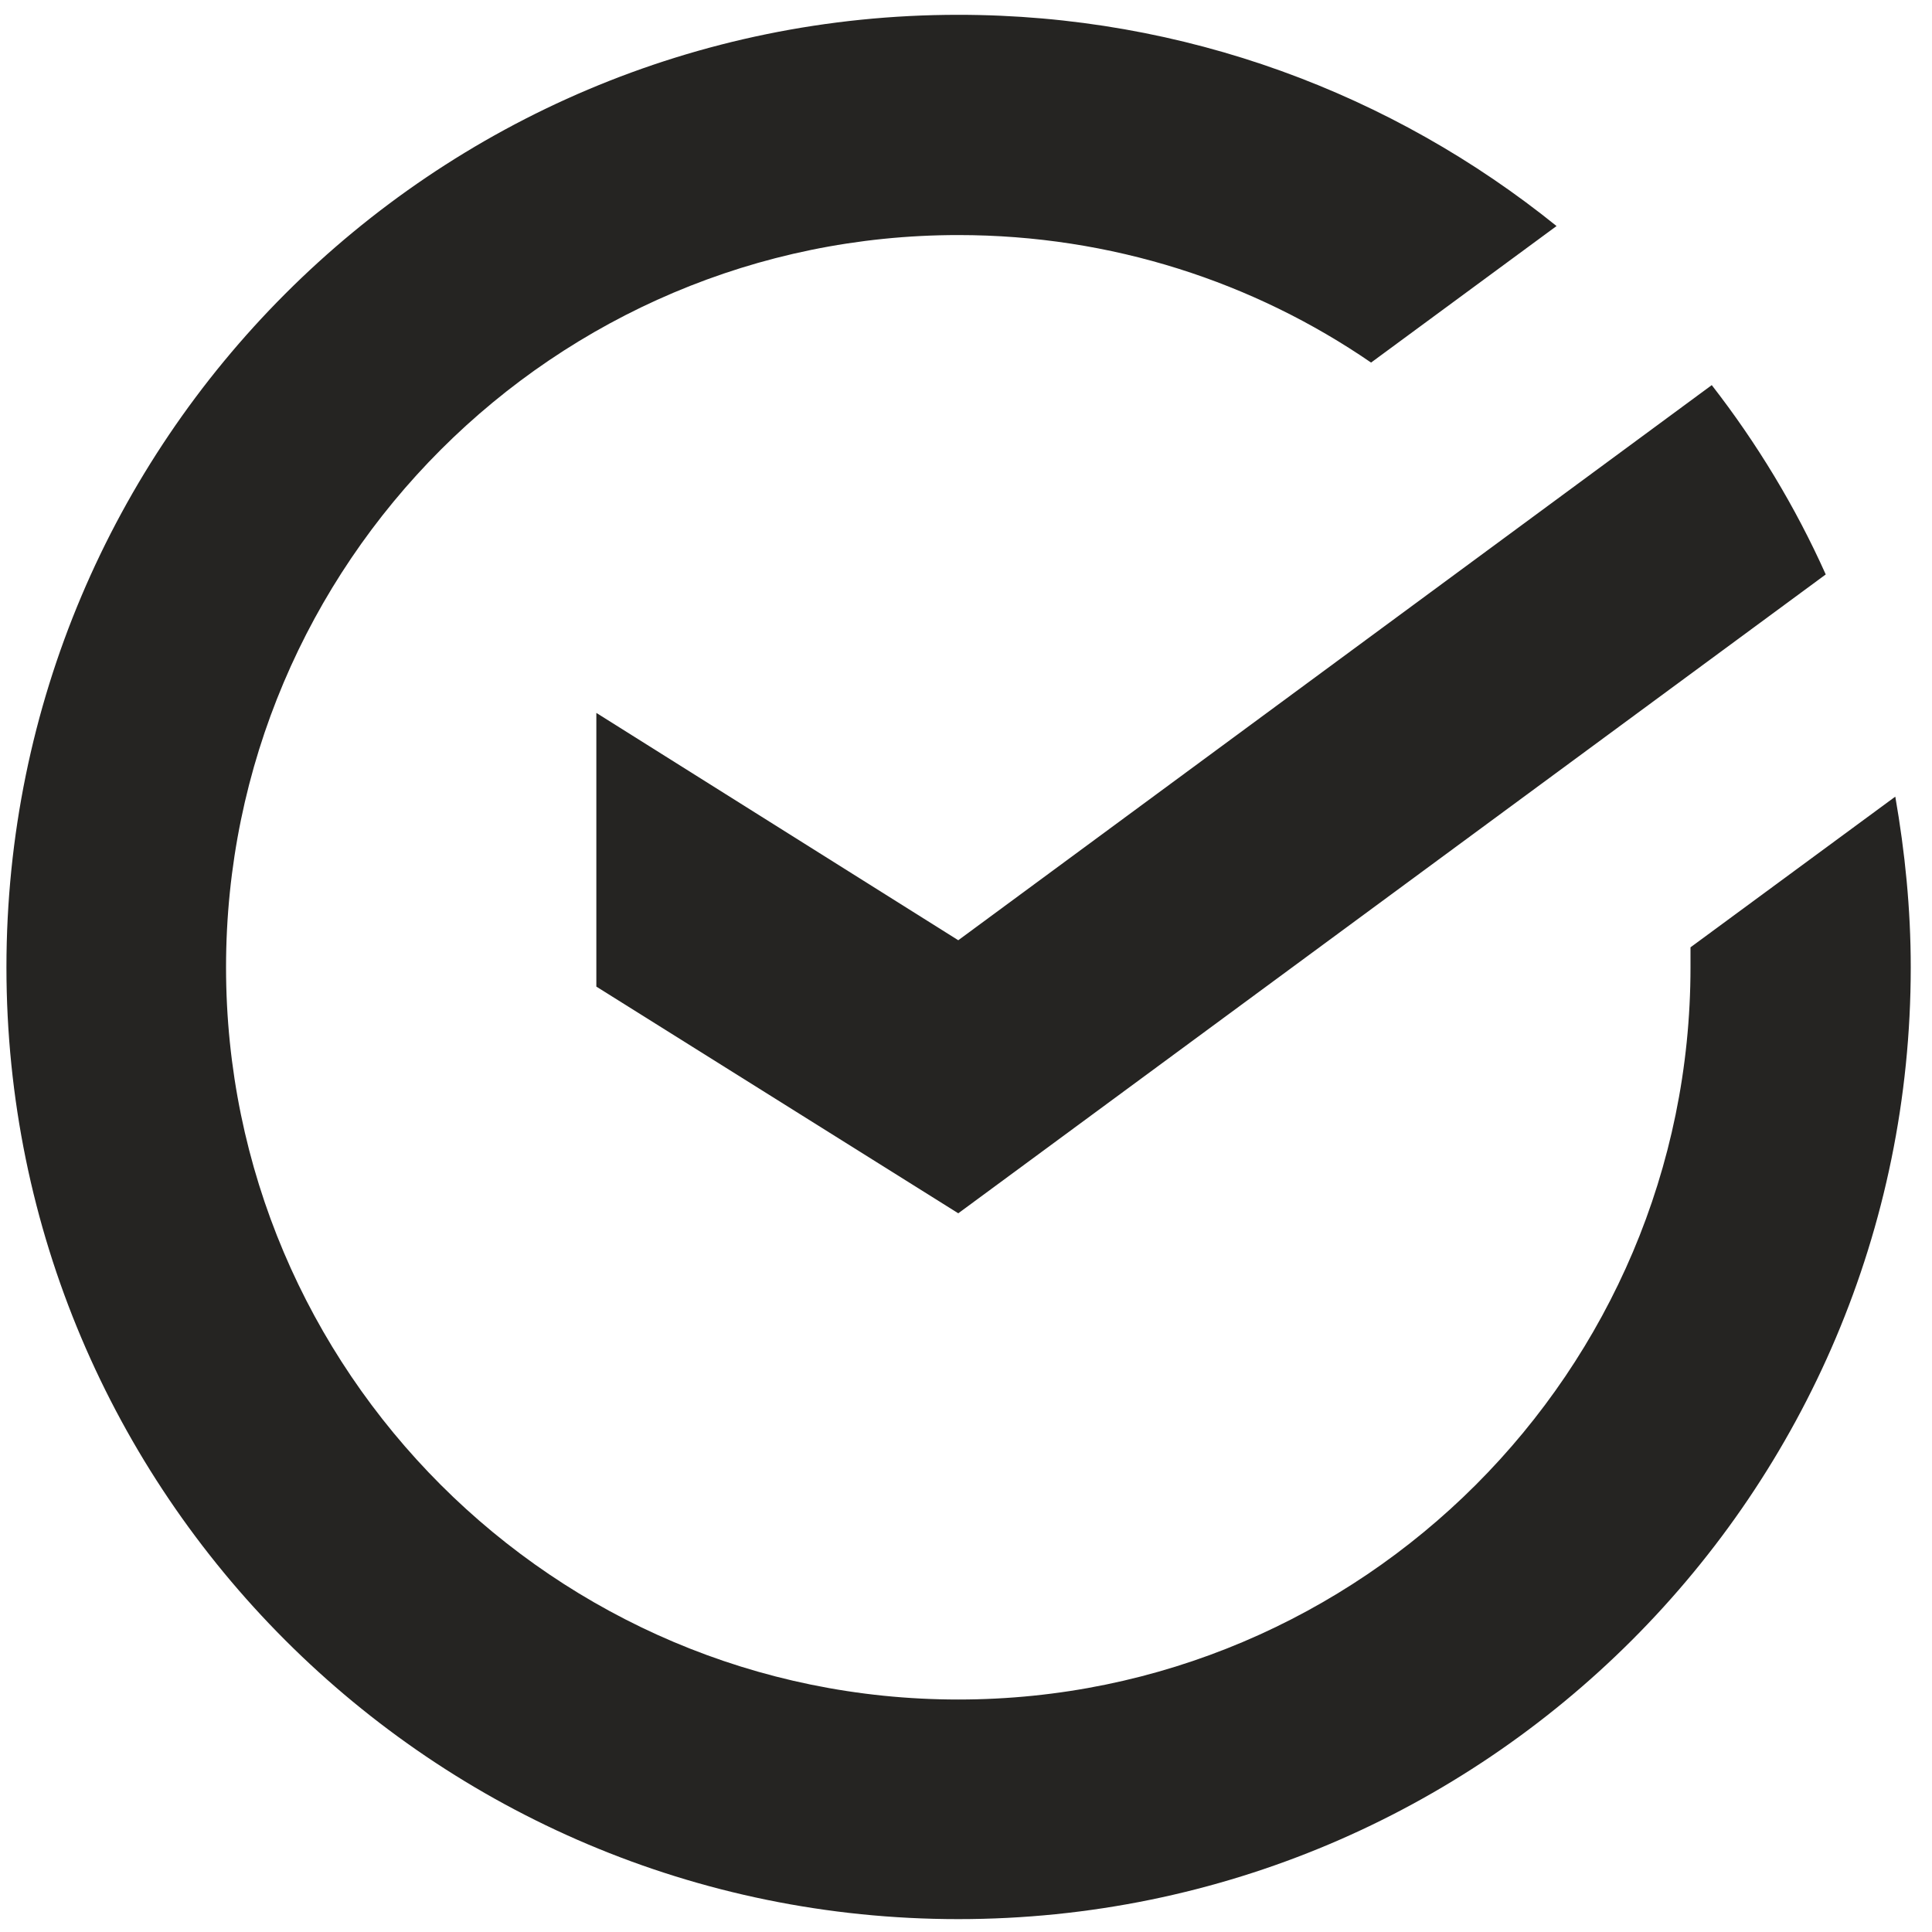 <?xml version="1.0" encoding="UTF-8"?>
<!DOCTYPE svg PUBLIC "-//W3C//DTD SVG 1.1//EN" "http://www.w3.org/Graphics/SVG/1.1/DTD/svg11.dtd">
<!-- Creator: CorelDRAW -->
<svg xmlns="http://www.w3.org/2000/svg" xml:space="preserve" width="30px" height="30px" version="1.1" style="shape-rendering:geometricPrecision; text-rendering:geometricPrecision; image-rendering:optimizeQuality; fill-rule:evenodd; clip-rule:evenodd"
viewBox="0 0 30 30"
 xmlns:xlink="http://www.w3.org/1999/xlink"
 xmlns:xodm="http://www.corel.com/coreldraw/odm/2003">
 <defs>
  <style type="text/css">
   <![CDATA[
    .fil0 {fill:#252422;fill-rule:nonzero}
   ]]>
  </style>
 </defs>
 <g id="Слой_x0020_1">
  <path class="fil0" d="M0.1 15.02c0,8.16 6.62,14.78 14.78,14.78 8.17,0 14.79,-6.62 14.79,-14.78 0,-0.91 -0.09,-1.79 -0.24,-2.65l-3.18 2.34c0,0.1 0,0.21 0,0.31 0,6.27 -5.1,11.37 -11.37,11.37 -6.27,0 -11.37,-5.1 -11.37,-11.37 0,-6.27 5.1,-11.37 11.37,-11.37 2.38,0 4.59,0.73 6.41,1.98l2.88 -2.12c-2.54,-2.05 -5.77,-3.28 -9.29,-3.28 -8.16,0 -14.78,6.62 -14.78,14.79z"/>
  <path class="fil0" d="M26.58 5.98c0.7,0.9 1.3,1.89 1.77,2.94l-13.47 9.92 -5.62 -3.52 0 -4.25 5.62 3.53 11.7 -8.62z"/>
 </g>
</svg>
